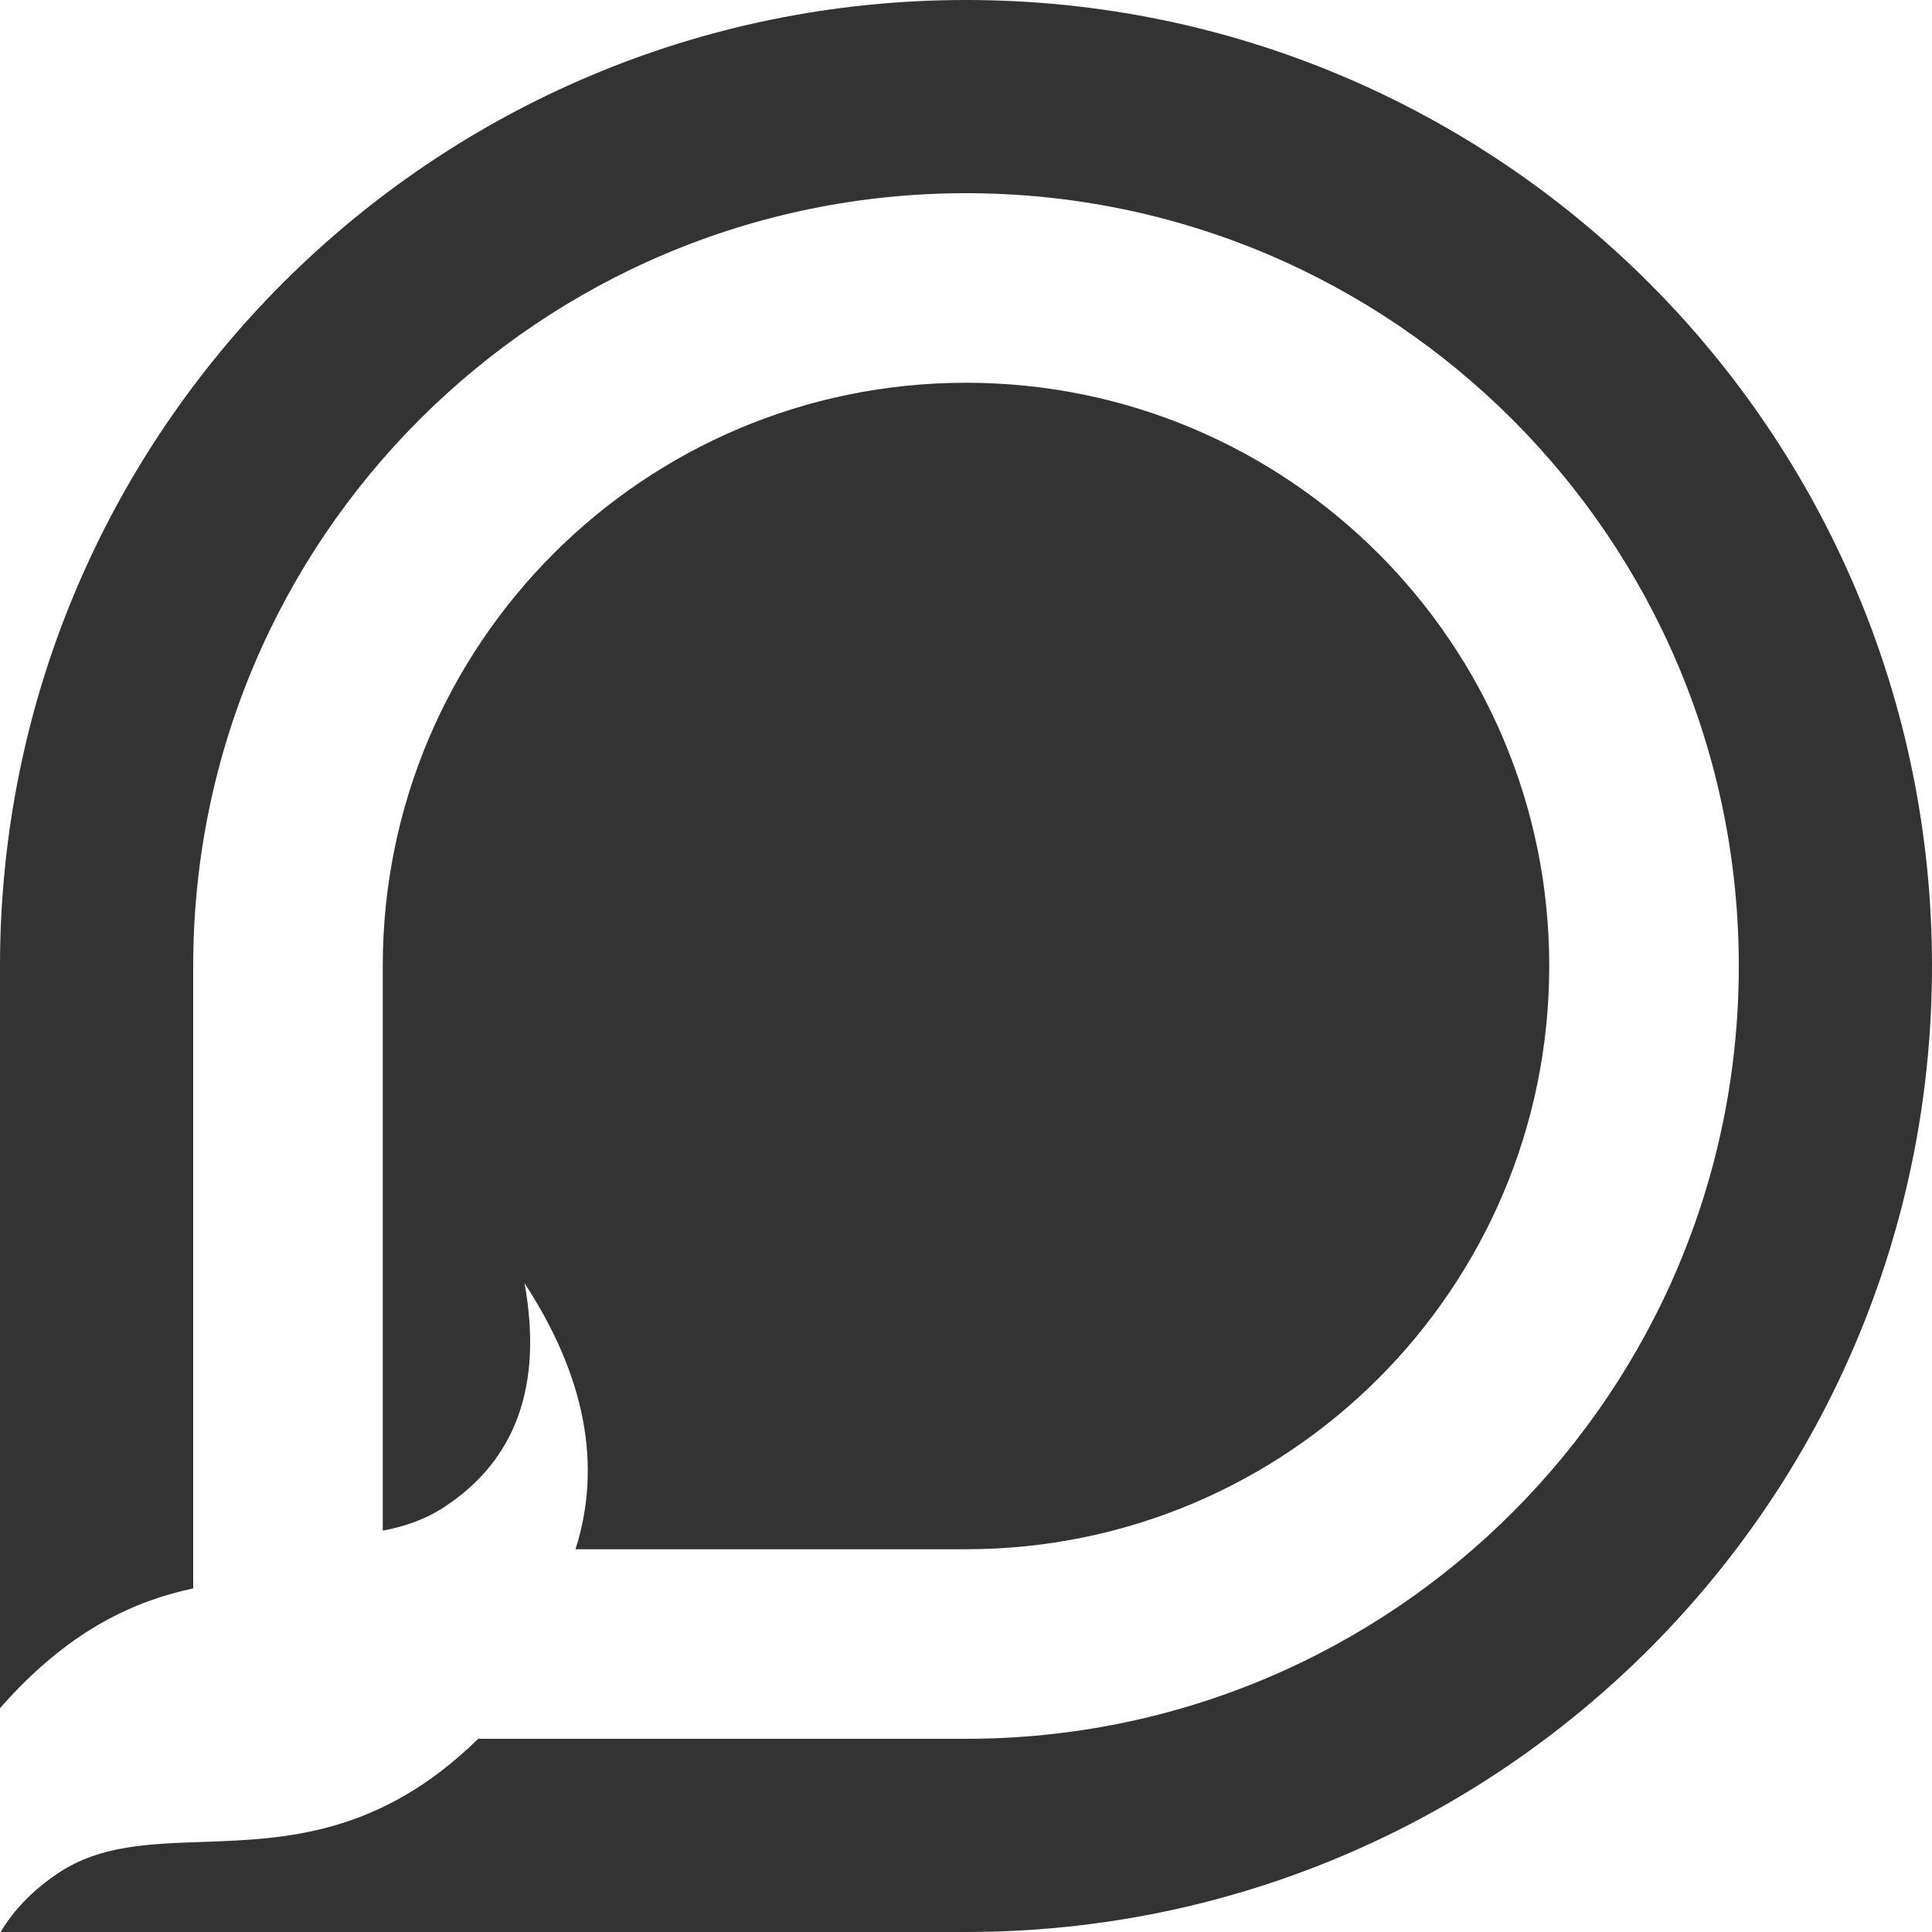 <svg width="140" height="140" viewBox="0 0 140 140" fill="none" xmlns="http://www.w3.org/2000/svg">
<g opacity="0.8">
<path fill-rule="evenodd" clip-rule="evenodd" d="M0 70C0 31.34 31.34 0 70 0C108.66 0 140 31.34 140 70C140 108.66 108.66 140 70 140H0.042C1.062 138.314 2.484 136.872 4.307 135.676C7.273 133.728 10.769 133.607 14.638 133.475C20.609 133.268 27.47 133.03 34.655 126H70C100.928 126 126 100.928 126 70C126 39.072 100.928 14 70 14C39.072 14 14 39.072 14 70V115.102C9.771 115.998 5.275 118.058 0.659 123.049C0.434 123.293 0.214 123.537 0 123.781V70Z" fill="black"/>
<path fill-rule="evenodd" clip-rule="evenodd" d="M70 27.736C46.658 27.736 27.736 46.658 27.736 70V110.916C29.33 110.615 30.825 110.104 32.206 109.197C37.407 105.785 39.342 100.379 38.01 92.981C42.41 99.727 43.641 106.154 41.705 112.264H70C93.342 112.264 112.264 93.342 112.264 70C112.264 46.658 93.342 27.736 70 27.736Z" fill="black"/>
</g>
</svg>
